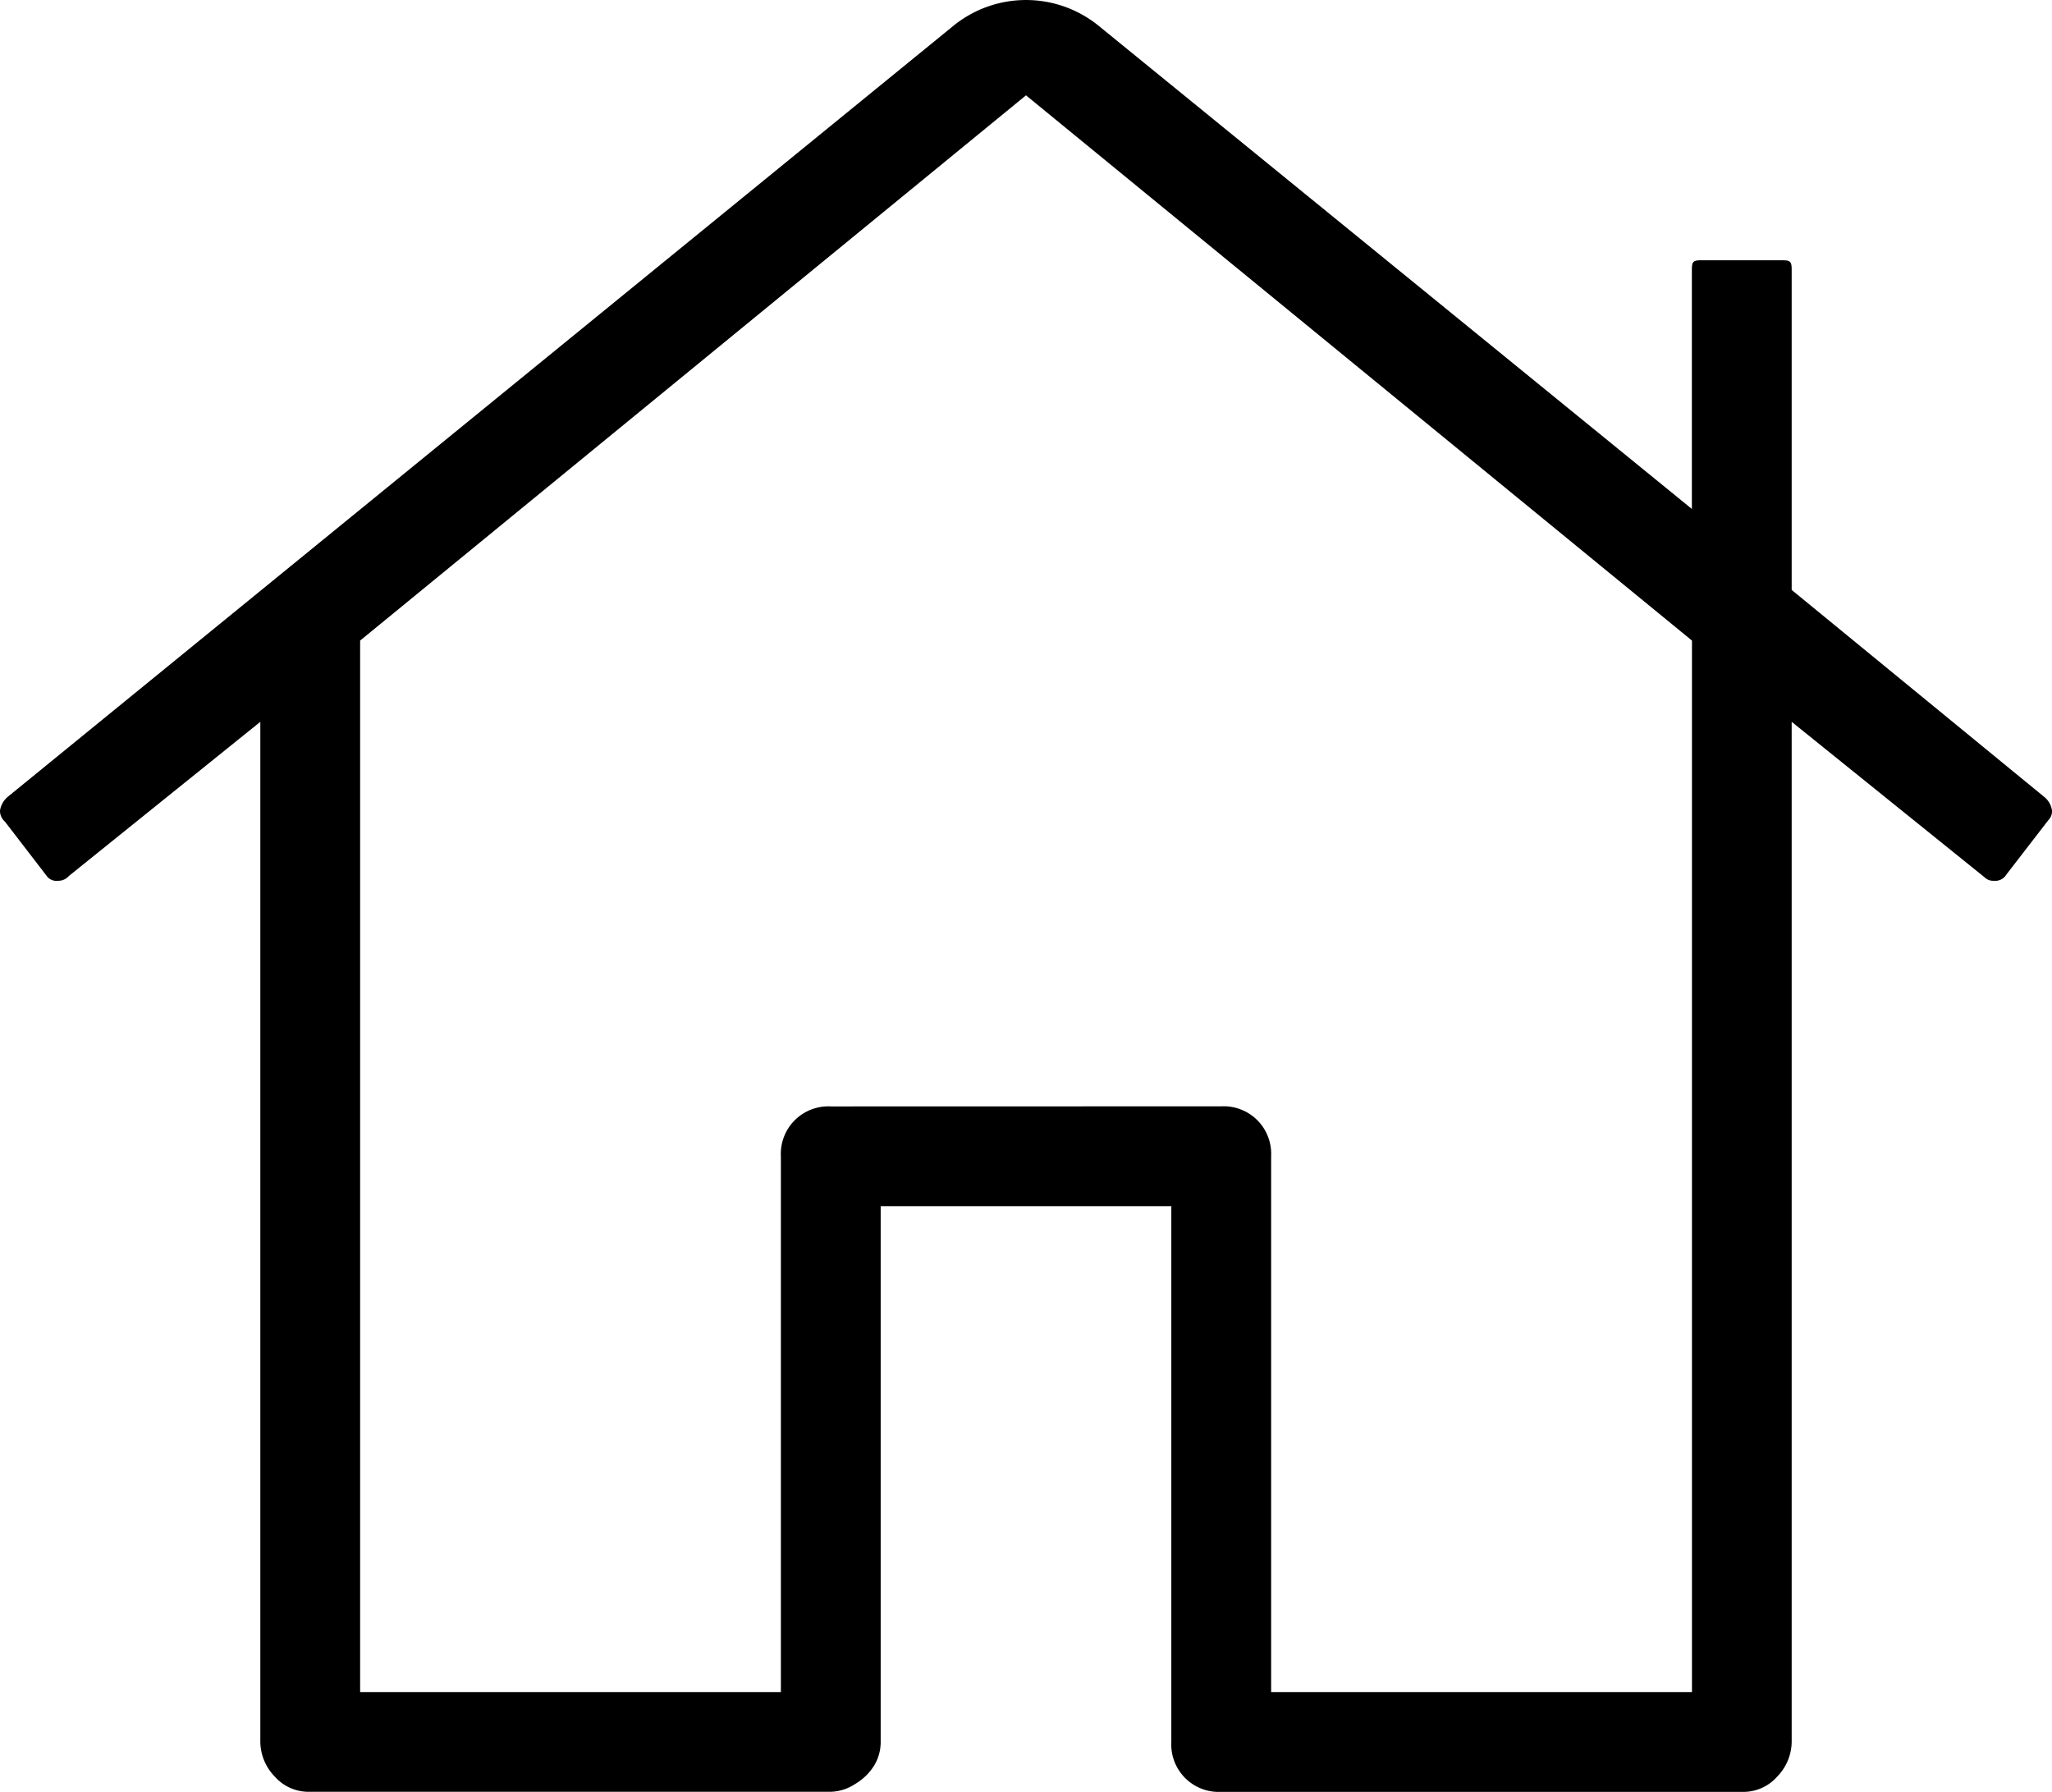 <svg xmlns="http://www.w3.org/2000/svg" viewBox="0 0 22 19.209"><title>globe_2Asset 10</title><path d="M13.093,19.209a.509.509,0,0,1-.535-.535V12.93H9.442v5.744a.485.485,0,0,1-.066.246.59.59,0,0,1-.207.204.499.499,0,0,1-.262.084H3.326a.484.484,0,0,1-.381-.164.541.541,0,0,1-.154-.371V7.738L.738,9.391a.149.149,0,0,1-.116.051.13.13,0,0,1-.126-.058L.053,8.808A.153.153,0,0,1,0,8.689a.244.244,0,0,1,.083-.147L10.231.269A1.235,1.235,0,0,1,11.772.271l6.367,5.185V2.889c0-.084.015-.099.099-.099h.872c.084,0,.099.015.099.099V6.324L21.929,8.553A.232.232,0,0,1,22,8.689a.134.134,0,0,1-.039.103l-.45.583a.138.138,0,0,1-.133.067.133.133,0,0,1-.103-.039L19.209,7.738V18.674a.541.541,0,0,1-.155.371.484.484,0,0,1-.38.164Zm0-7.349a.509.509,0,0,1,.535.535v5.744h4.512V6.867L11,1.022,3.861,6.867v11.272H8.372V12.395A.509.509,0,0,1,8.907,11.861Z"/></svg>